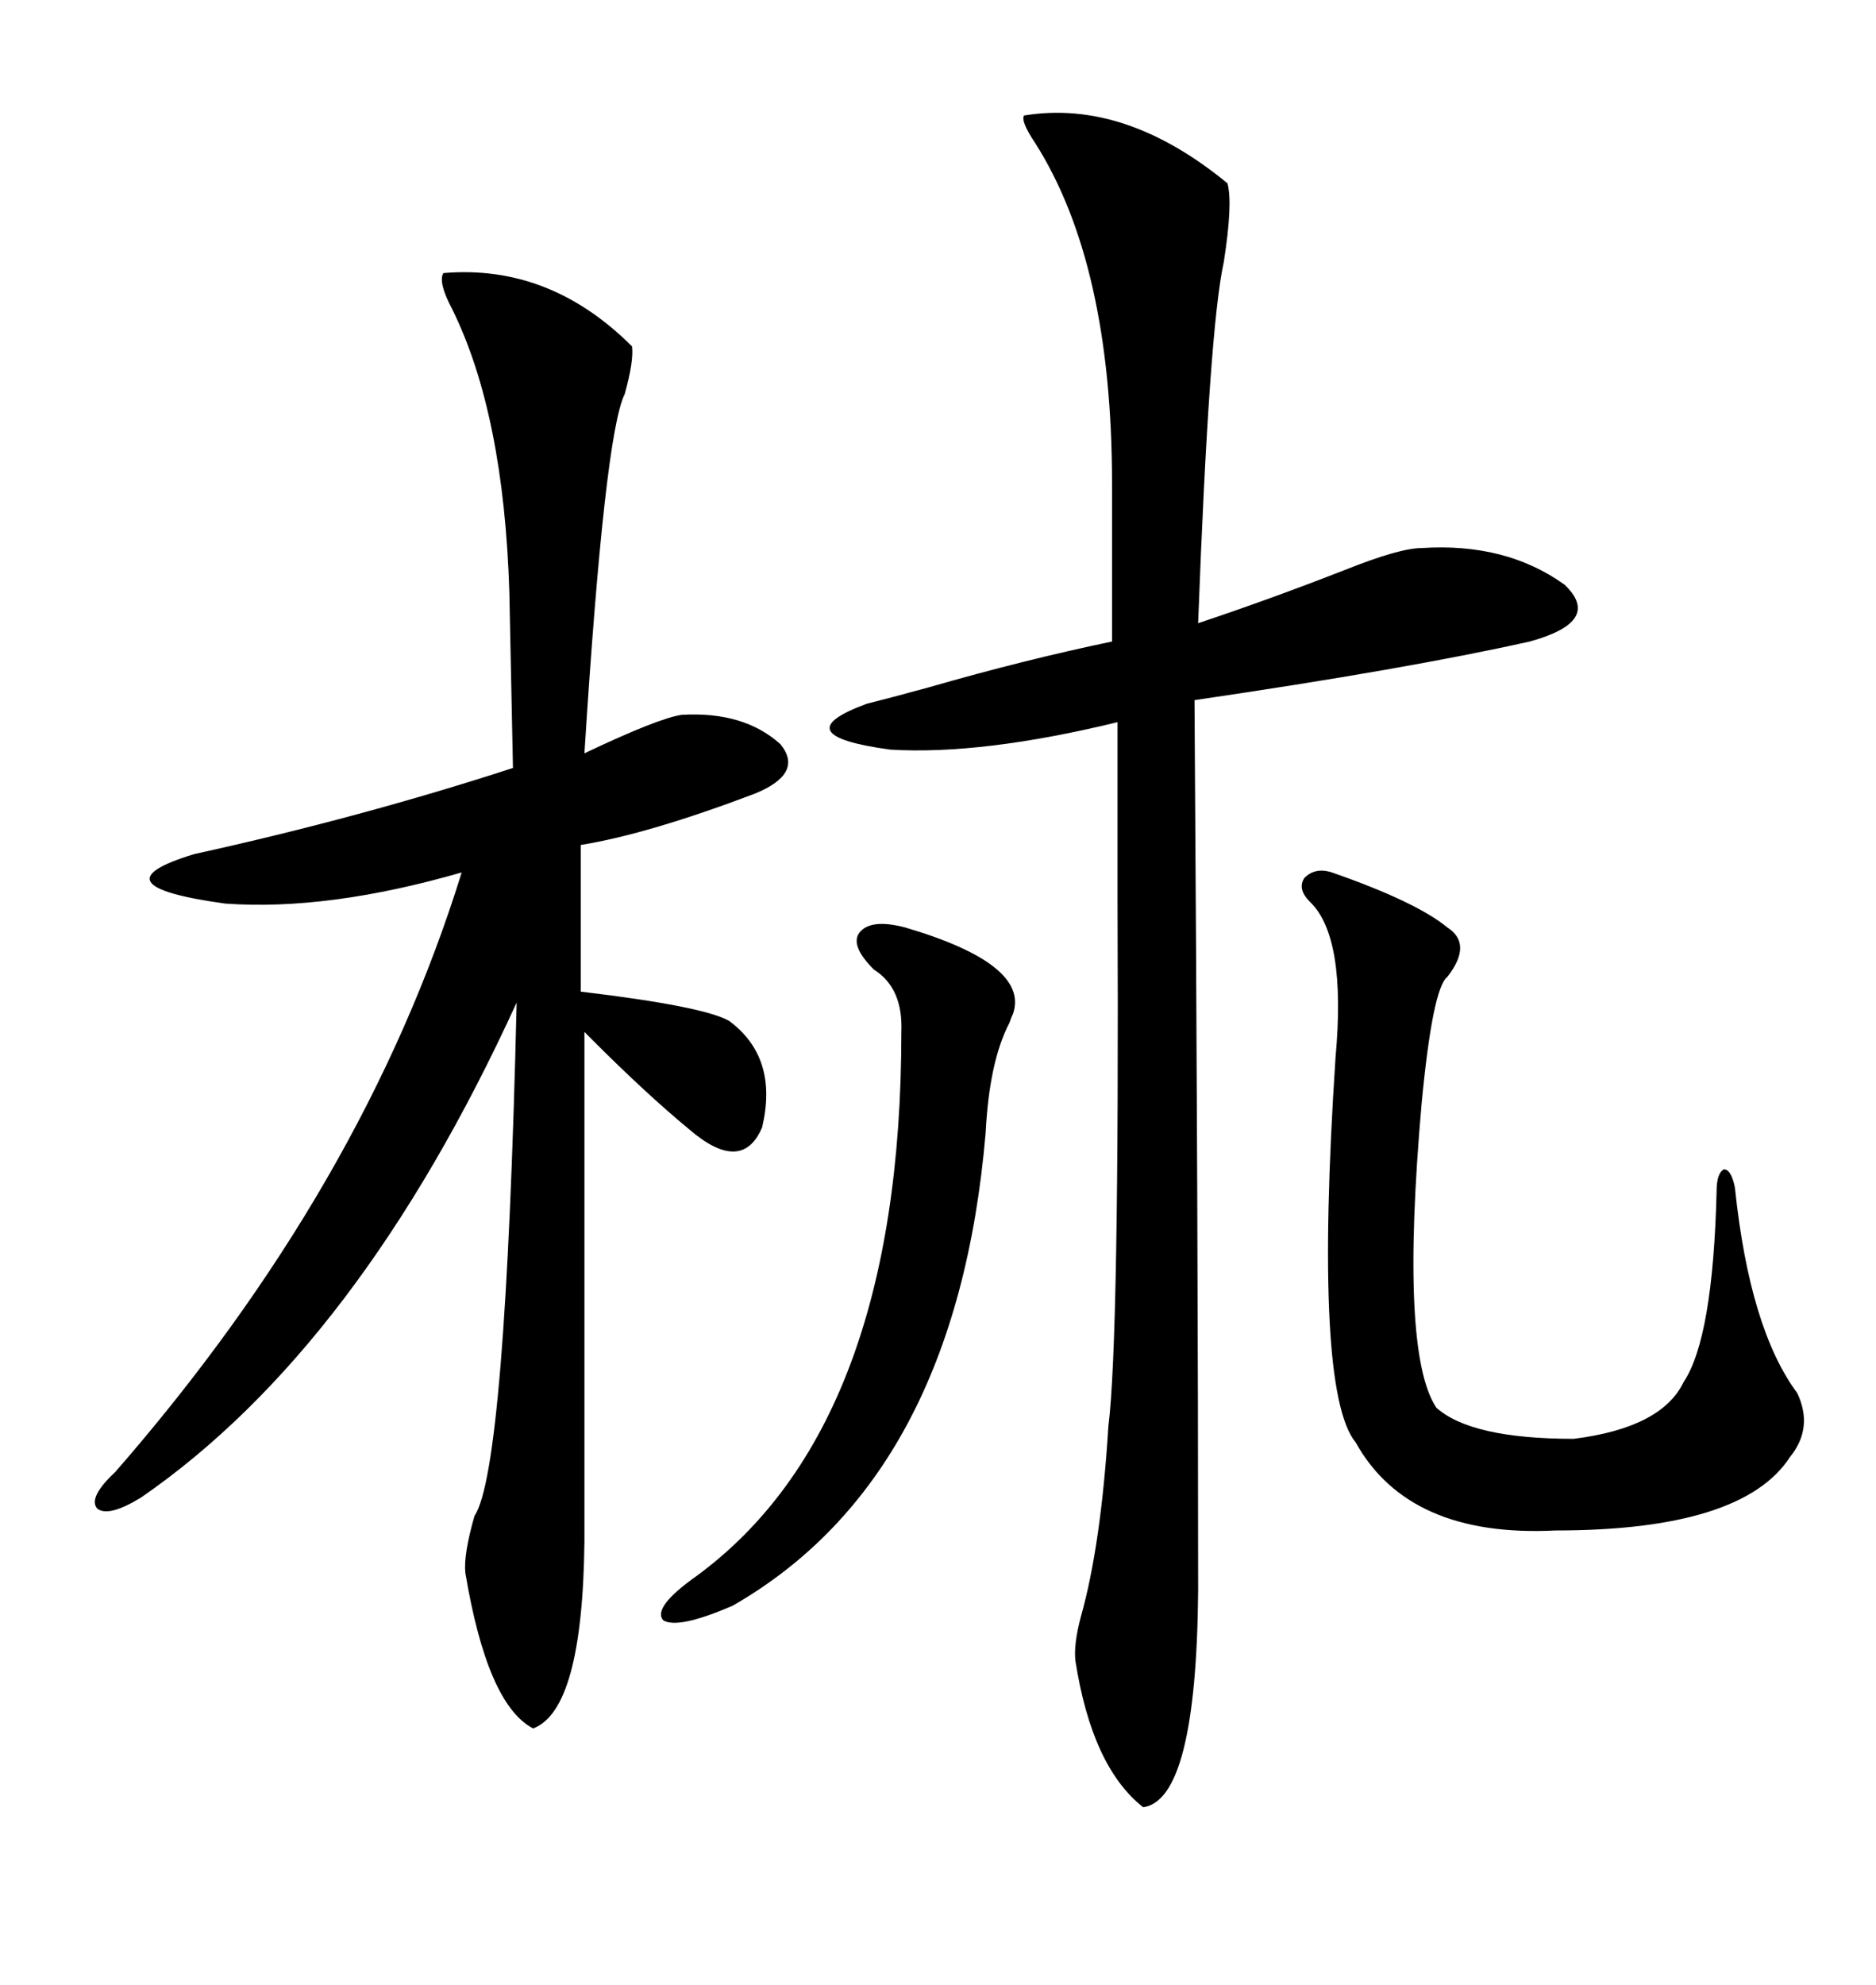 <svg xmlns="http://www.w3.org/2000/svg" xmlns:xlink="http://www.w3.org/1999/xlink" width="300" height="317.285"><path d="M70.90 43.65L70.90 43.65Q87.89 42.19 101.07 55.37L101.07 55.37Q101.37 57.71 99.90 62.99L99.90 62.99Q96.68 69.43 93.46 120.41L93.46 120.41Q105.18 114.84 108.98 114.26L108.98 114.26Q118.95 113.67 124.80 118.95L124.80 118.95Q128.61 123.63 120.70 126.86L120.70 126.86Q103.71 133.30 92.87 135.06L92.87 135.06L92.87 158.50Q112.50 160.84 116.60 163.18L116.60 163.18Q124.51 169.04 121.88 180.18L121.88 180.18Q118.65 187.79 110.16 180.47L110.16 180.47Q103.42 174.90 94.92 166.41L94.92 166.41Q94.04 165.53 93.46 164.94L93.46 164.94L93.46 246.39Q93.16 273.34 85.25 276.27L85.25 276.27Q77.93 272.46 74.41 251.37L74.41 251.37Q74.12 248.44 75.88 242.29L75.88 242.29Q80.86 234.96 82.62 160.25L82.62 160.25Q57.42 215.33 22.56 239.36L22.56 239.36Q17.29 242.58 15.53 241.11L15.53 241.11Q14.06 239.36 18.46 235.25L18.46 235.25Q58.30 189.55 73.83 139.45L73.83 139.45Q52.44 145.61 36.04 144.43L36.04 144.43Q14.65 141.50 31.05 136.52L31.05 136.52Q57.71 130.66 82.03 122.75L82.03 122.75L81.45 94.63Q80.57 66.21 72.36 49.51L72.36 49.51Q70.02 45.12 70.90 43.65ZM163.77 18.46L163.77 18.46Q179.88 15.82 196.29 29.30L196.29 29.30Q197.17 32.52 195.70 41.89L195.70 41.89Q193.36 52.44 191.60 99.61L191.60 99.61Q203.03 95.80 215.04 91.11L215.04 91.11Q223.83 87.60 227.34 87.60L227.34 87.60Q240.82 86.72 250.20 93.46L250.20 93.46Q256.35 99.32 244.63 102.54L244.63 102.54Q225 106.93 191.02 111.91L191.02 111.91Q191.60 197.17 191.60 254.30L191.60 254.30Q191.31 287.70 182.81 288.87L182.81 288.87Q174.61 282.42 171.97 265.43L171.97 265.43Q171.68 262.79 172.85 258.40L172.85 258.40Q176.07 246.97 177.25 227.93L177.25 227.93Q179.00 214.16 178.71 143.85L178.71 143.85Q178.71 125.39 178.71 115.43L178.71 115.43Q157.03 120.70 142.38 119.82L142.38 119.82Q125.10 117.48 138.57 112.50L138.57 112.50Q142.09 111.62 148.54 109.86L148.54 109.86Q163.77 105.47 177.83 102.54L177.83 102.54L177.83 77.34Q177.83 42.19 165.53 22.85L165.53 22.85Q163.18 19.34 163.77 18.46ZM212.99 139.45L212.99 139.45Q226.46 144.14 231.45 148.24L231.45 148.24Q235.55 150.88 231.45 156.15L231.45 156.15Q229.10 157.91 227.34 176.37L227.34 176.37Q223.83 216.21 229.69 225L229.69 225Q235.25 229.98 251.66 229.98L251.66 229.98Q265.72 228.22 269.24 220.90L269.24 220.90Q273.93 213.87 274.51 190.43L274.51 190.43Q274.51 187.50 275.68 186.91L275.68 186.91Q276.86 186.91 277.44 189.84L277.44 189.84Q279.79 212.40 287.40 222.66L287.40 222.66Q290.04 228.22 286.23 232.91L286.23 232.91Q278.61 244.63 248.73 244.63L248.73 244.63Q225.29 245.80 216.80 230.57L216.80 230.57Q210.06 222.36 213.57 169.04L213.57 169.04Q215.33 149.71 209.47 144.14L209.47 144.14Q207.42 142.09 208.59 140.33L208.59 140.33Q210.35 138.57 212.99 139.45ZM144.73 148.24L144.73 148.24Q164.65 154.10 162.01 162.01L162.01 162.01Q161.72 162.60 161.43 163.48L161.43 163.48Q158.20 169.63 157.62 181.05L157.62 181.05Q152.93 236.13 117.19 256.64L117.19 256.64Q108.40 260.45 106.05 258.98L106.05 258.98Q104.30 256.93 111.33 251.95L111.33 251.95Q144.14 227.93 144.14 164.94L144.14 164.94Q144.43 157.91 139.75 154.98L139.75 154.98Q135.94 151.17 137.40 149.12L137.40 149.12Q139.16 146.78 144.73 148.24Z"/></svg>